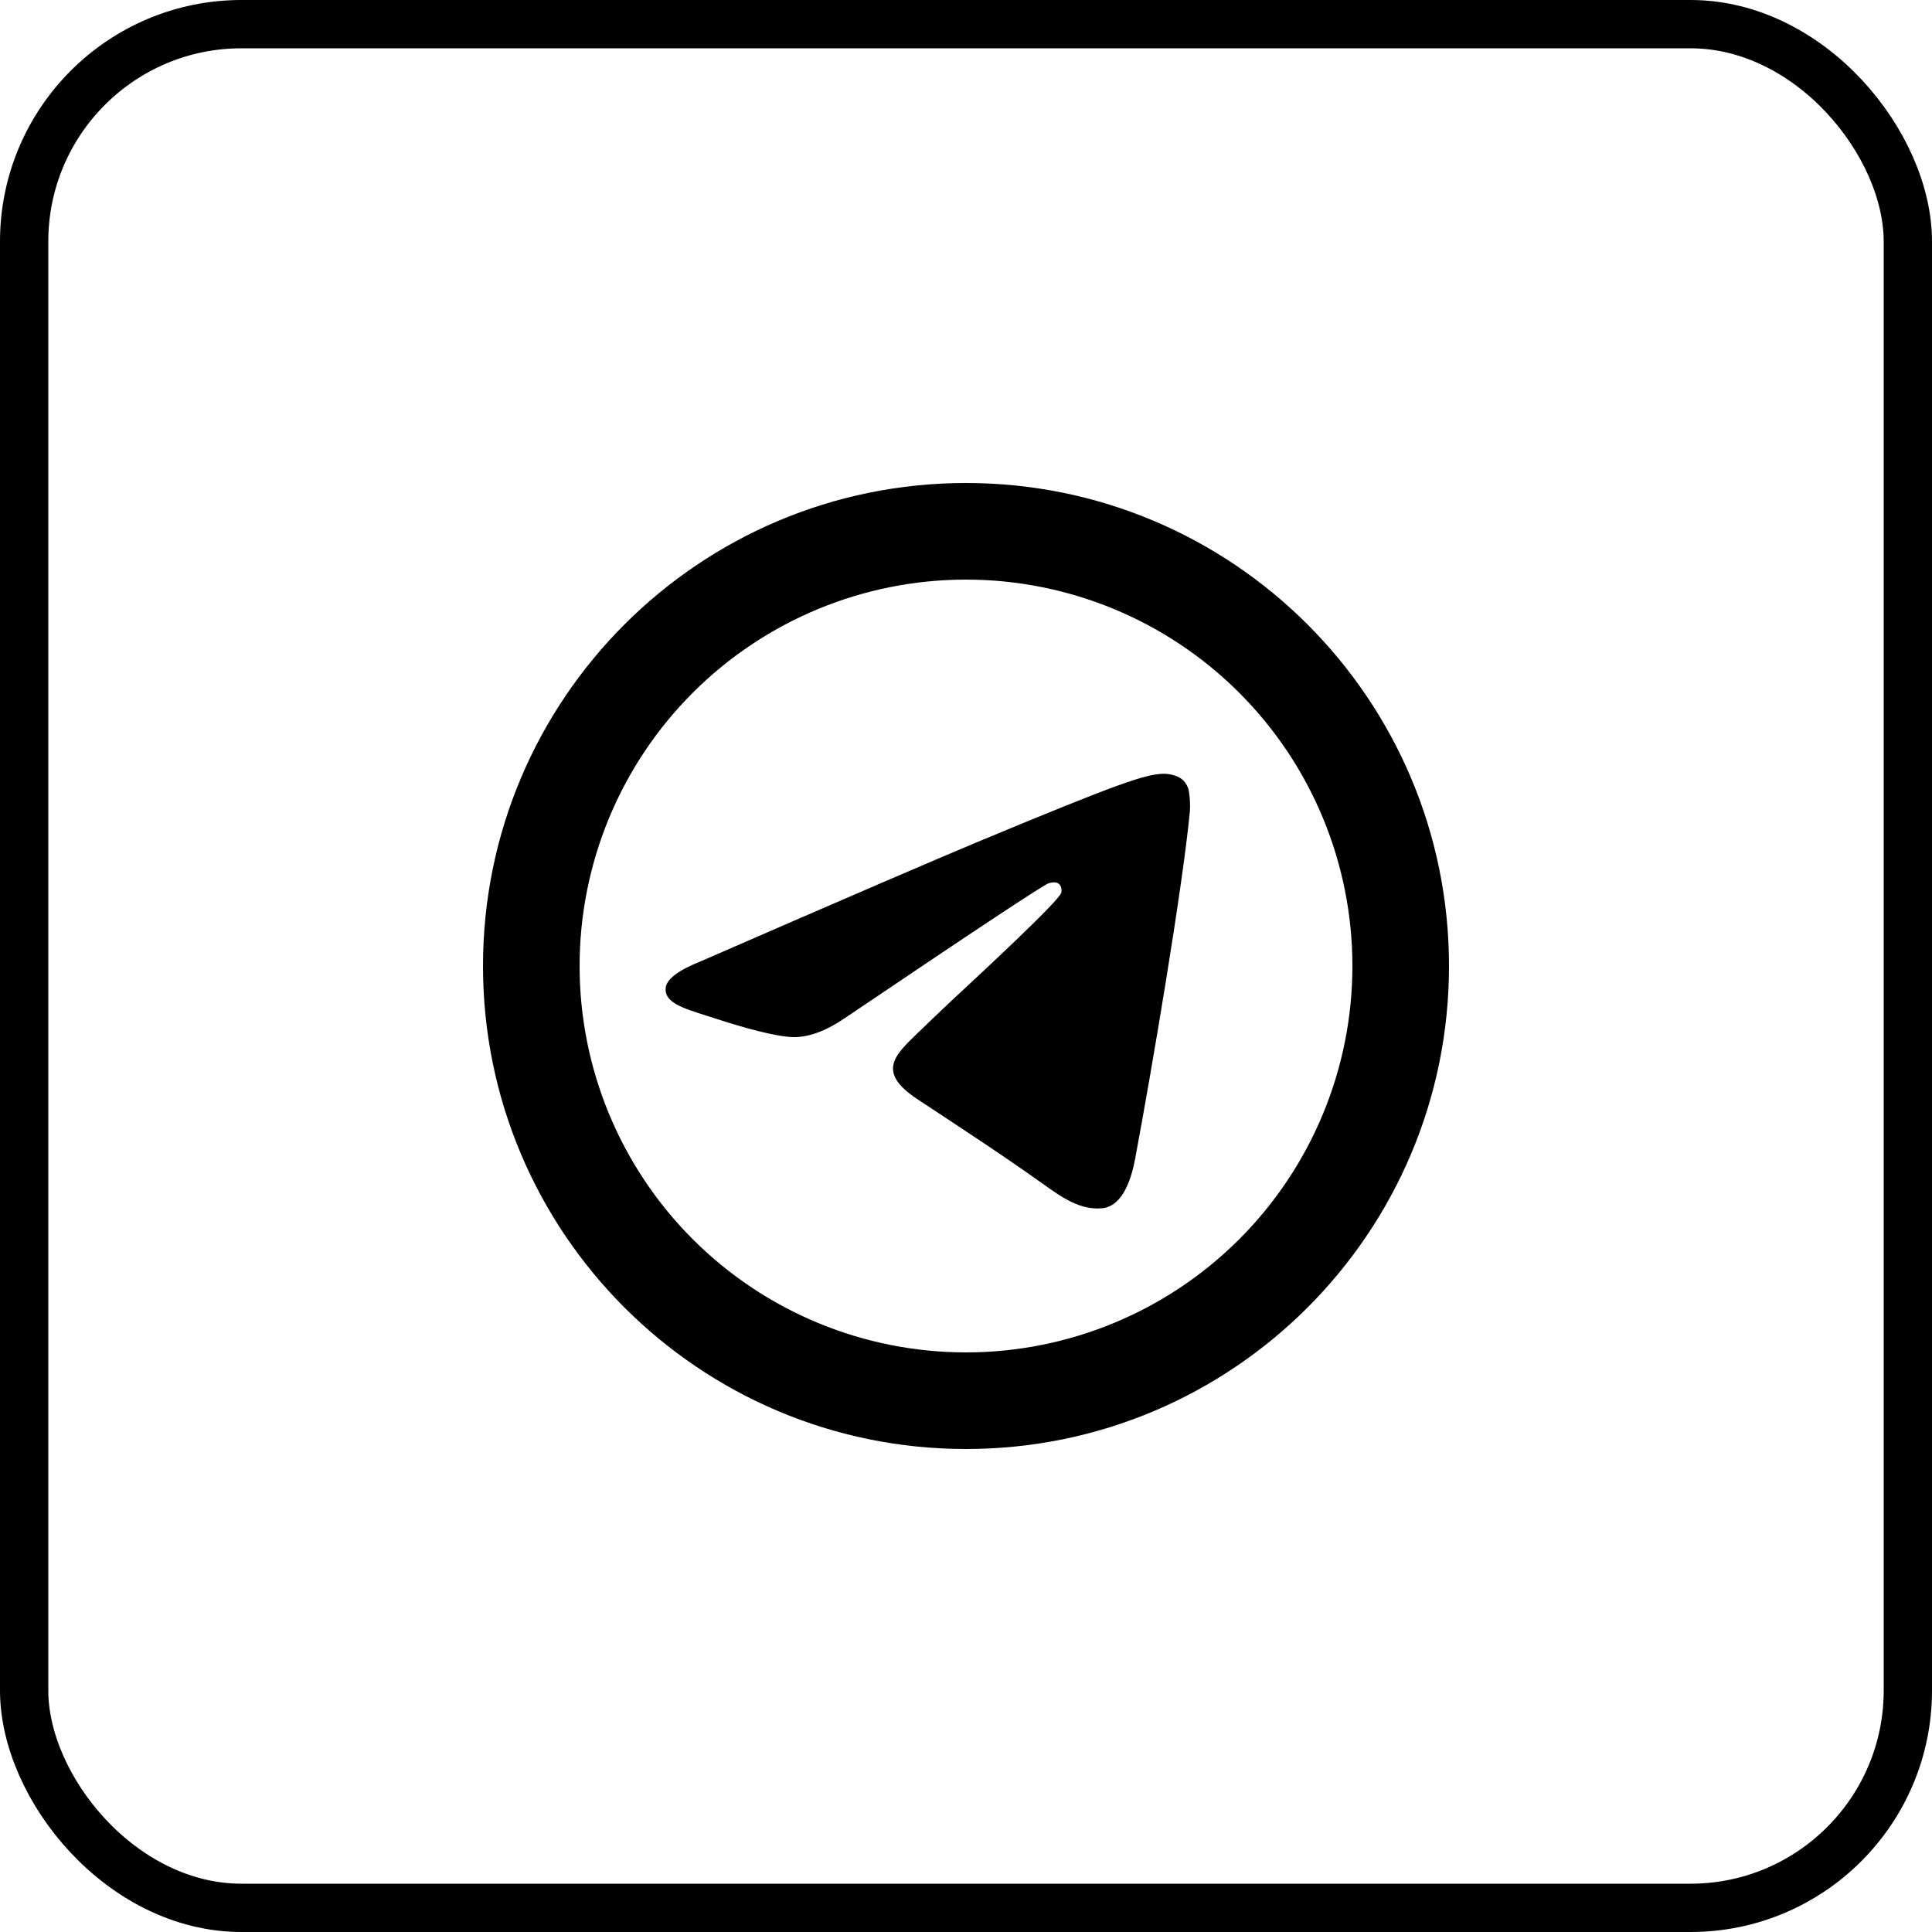 <?xml version="1.0" encoding="UTF-8"?> <svg xmlns="http://www.w3.org/2000/svg" width="40" height="40" viewBox="0 0 40 40" fill="none"><rect x="0.5" y="0.5" width="39" height="39" rx="4.5" stroke="black"></rect><path d="M28 20C28 22.122 27.157 24.157 25.657 25.657C24.157 27.157 22.122 28 20 28C17.878 28 15.843 27.157 14.343 25.657C12.843 24.157 12 22.122 12 20C12 17.878 12.843 15.843 14.343 14.343C15.843 12.843 17.878 12 20 12C22.122 12 24.157 12.843 25.657 14.343C27.157 15.843 28 17.878 28 20ZM20 30C25.523 30 30 25.523 30 20C30 14.477 25.523 10 20 10C14.477 10 10 14.477 10 20C10 25.523 14.477 30 20 30ZM20.358 17.382C19.386 17.787 17.442 18.624 14.527 19.895C14.053 20.083 13.805 20.267 13.783 20.447C13.745 20.751 14.126 20.871 14.645 21.034L14.863 21.104C15.373 21.27 16.061 21.464 16.418 21.472C16.742 21.479 17.103 21.345 17.502 21.072C20.226 19.232 21.632 18.302 21.72 18.283C21.783 18.269 21.869 18.251 21.927 18.303C21.986 18.355 21.98 18.453 21.974 18.48C21.936 18.641 20.44 20.032 19.666 20.751C19.437 20.967 19.209 21.185 18.983 21.404C18.509 21.861 18.153 22.204 19.003 22.764C19.864 23.332 20.733 23.898 21.573 24.497C21.987 24.793 22.359 25.057 22.819 25.016C23.086 24.991 23.362 24.74 23.502 23.99C23.834 22.22 24.485 18.382 24.635 16.8C24.644 16.669 24.638 16.537 24.618 16.407C24.606 16.302 24.555 16.206 24.476 16.137C24.356 16.039 24.171 16.019 24.089 16.02C23.713 16.027 23.136 16.227 20.359 17.382" fill="black"></path></svg> 